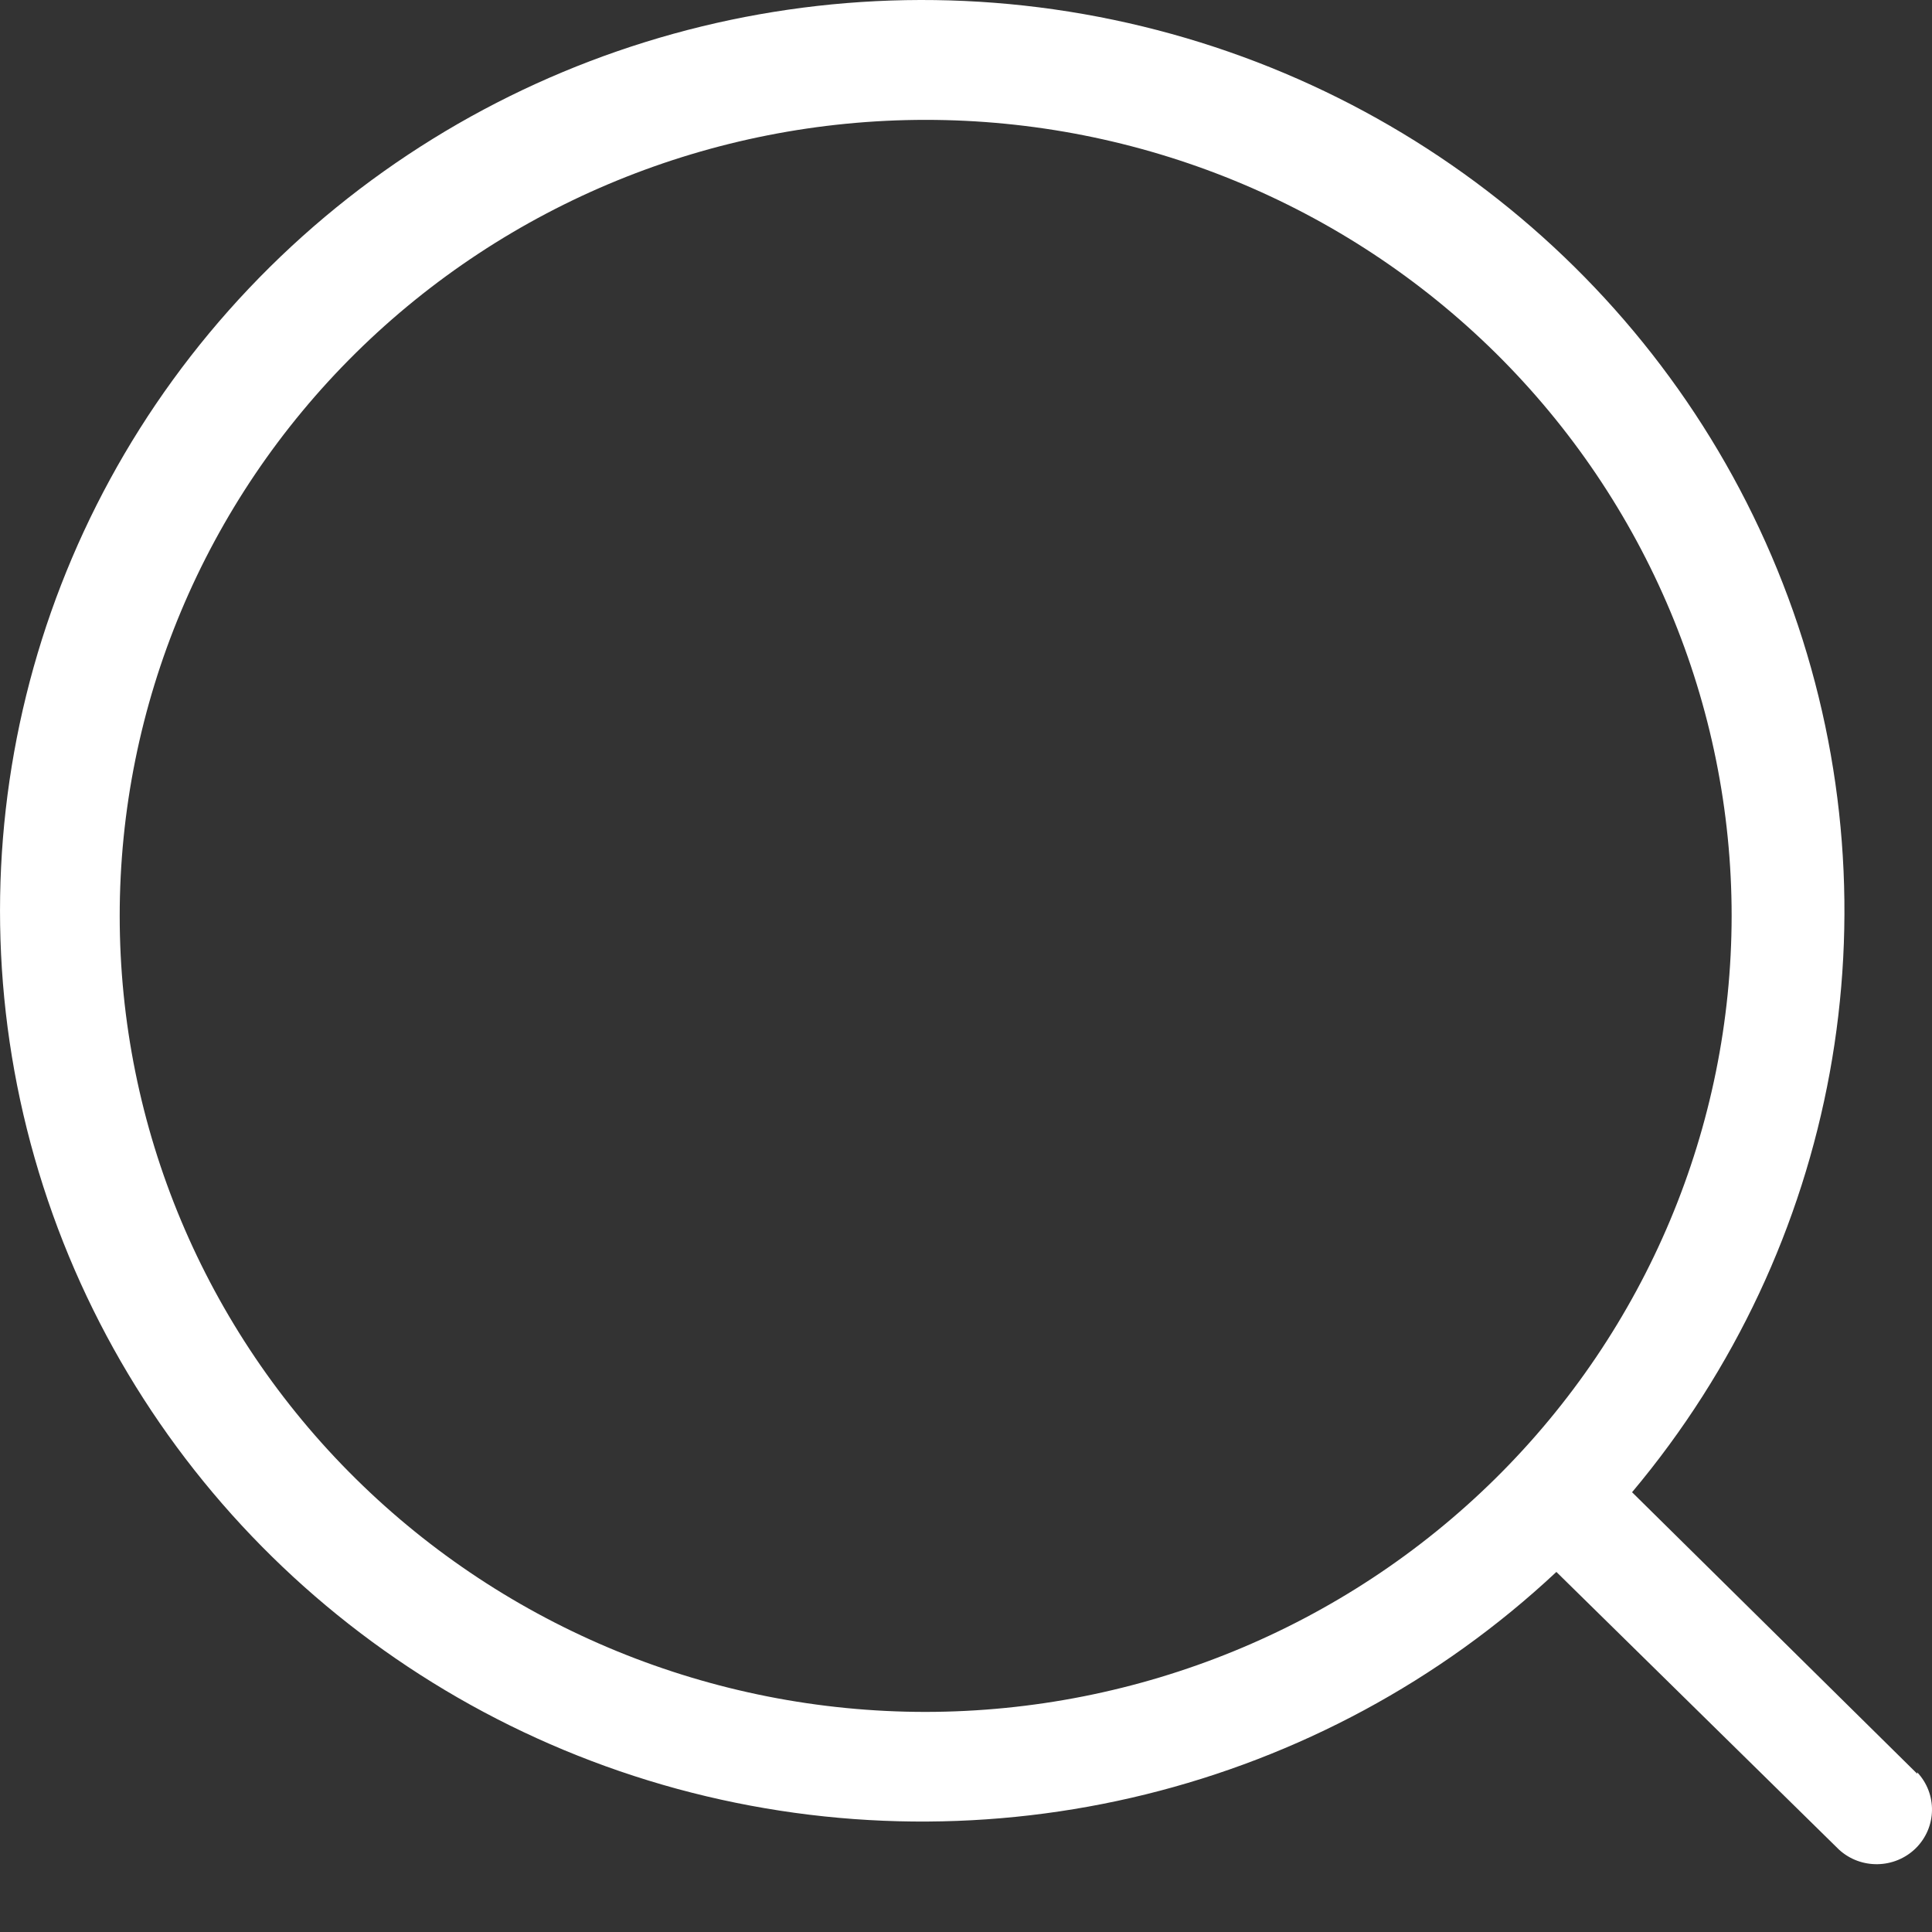<?xml version="1.0" encoding="UTF-8"?>
<svg width="24px" height="24px" viewBox="0 0 24 24" version="1.1" xmlns="http://www.w3.org/2000/svg" xmlns:xlink="http://www.w3.org/1999/xlink">
    <rect x="0" y="0" width="24" height="24" fill="#333333" stroke="none"/>
    <title>F6B3863D-BF72-4502-A917-EAB579BF9536@1x</title>
    <g id="Page-5" stroke="none" stroke-width="1" fill="none" fill-rule="evenodd">
        <g id="Final-Comp" transform="translate(-503, -8308)" fill="#FFFFFF" fill-rule="nonzero">
            <g id="04_GALLERY" transform="translate(0, 7205)">
                <g id="gallery-viewer" transform="translate(0, 596)">
                    <g id="image---on-hover" transform="translate(0, 113)">
                        <g id="noun-zoom-3492853" transform="translate(503, 394)">
                            <path d="M23.817,22.035 L20.274,18.537 C22.835,15.488 23.594,11.338 22.276,7.596 C20.958,3.855 17.755,1.067 13.831,0.246 C9.907,-0.575 5.834,0.69 3.093,3.582 C0.352,6.474 -0.658,10.571 0.43,14.384 C1.518,18.197 4.547,21.169 8.413,22.222 C12.28,23.273 16.423,22.252 19.334,19.527 L22.844,22.976 C23.115,23.225 23.537,23.217 23.799,22.959 C24.06,22.7 24.068,22.284 23.816,22.016 L23.817,22.035 Z M11.499,21.266 L11.499,21.266 C8.844,21.266 6.297,20.224 4.419,18.369 C2.541,16.515 1.487,14 1.487,11.377 C1.487,8.755 2.541,6.24 4.419,4.385 C6.297,2.531 8.844,1.489 11.499,1.489 C14.154,1.489 16.701,2.531 18.579,4.385 C20.456,6.24 21.511,8.755 21.511,11.377 C21.509,13.999 20.453,16.513 18.576,18.367 C16.699,20.221 14.154,21.263 11.499,21.266 L11.499,21.266 Z" id="Shape"></path>
                        </g>
                    </g>
                </g>
            </g>
        </g>
    </g>
</svg>